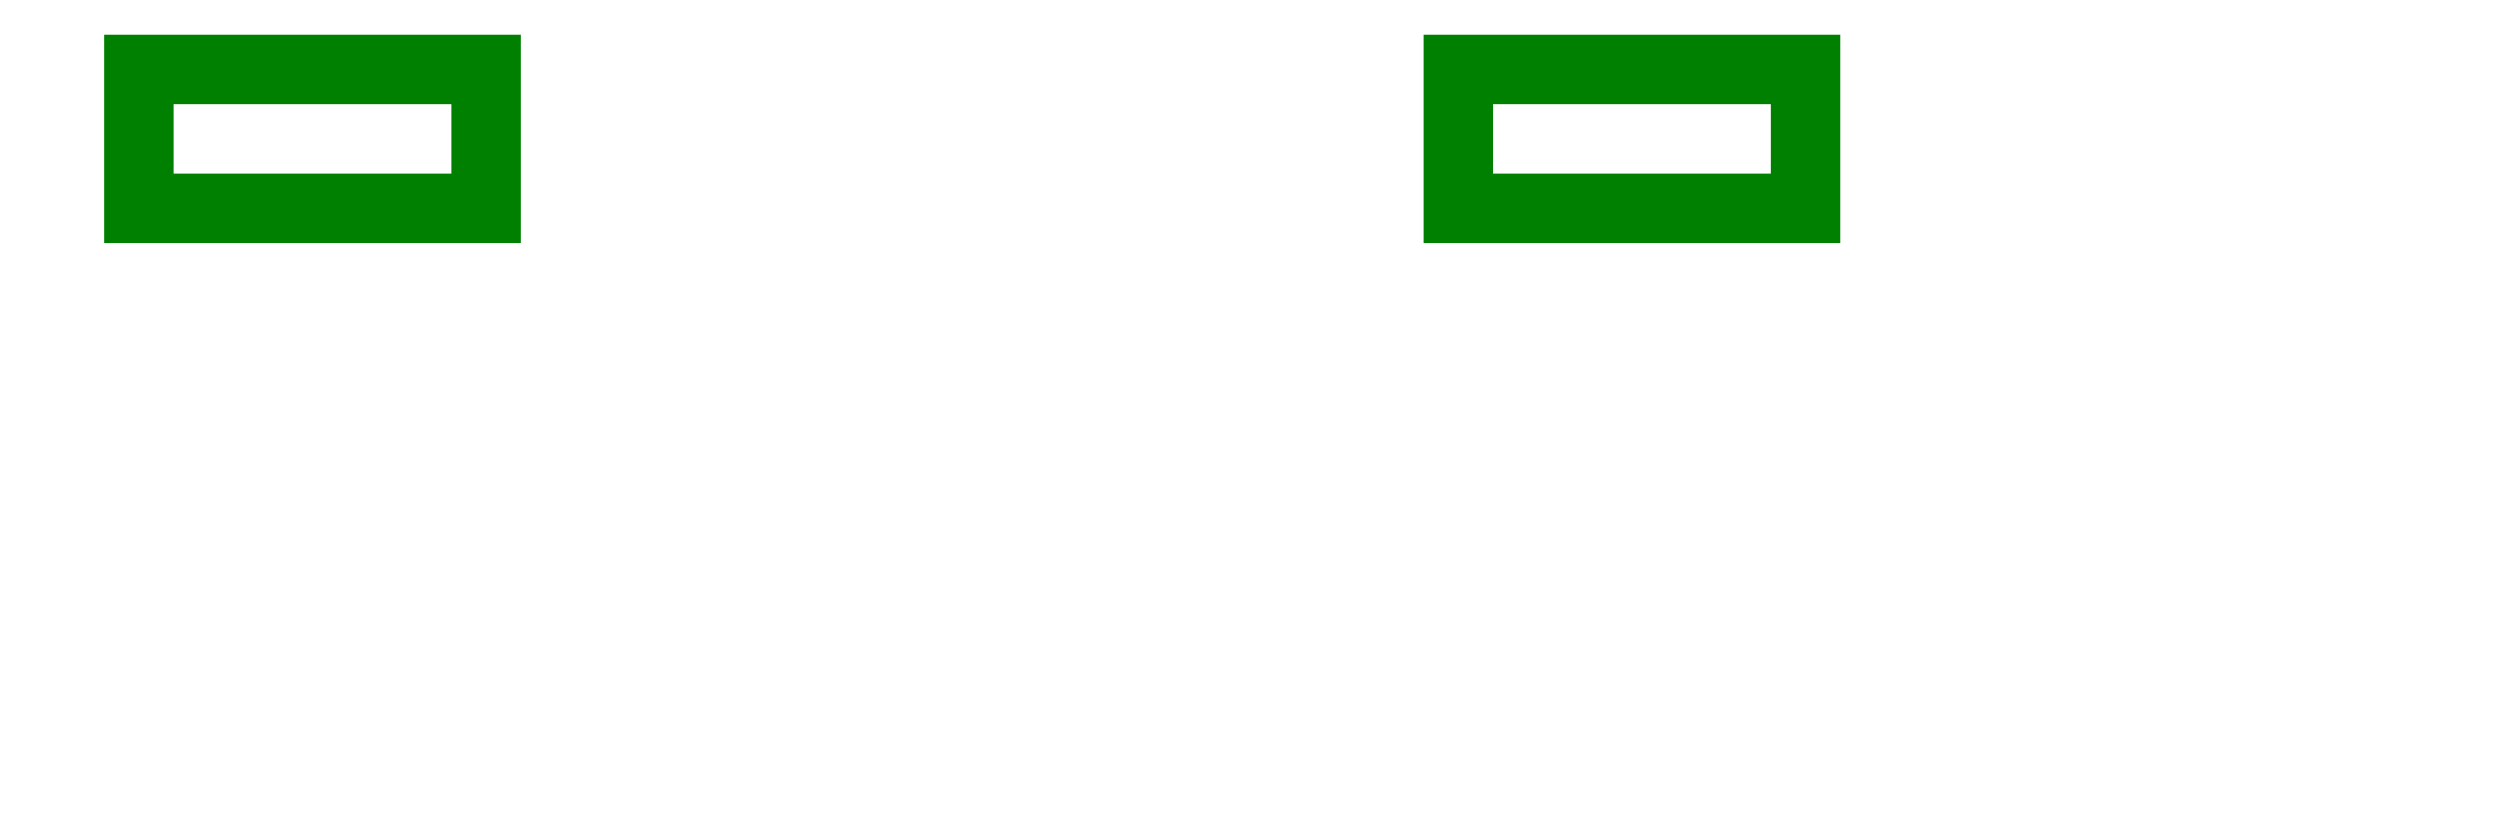 <svg width="36" height="12" viewBox="-14 -2 36 12" xmlns="http://www.w3.org/2000/svg"><path d="M -12 1 L -7 1 L -7 -1 L -12 -1 L -12 1 Z" stroke="green" stroke-width="1" fill="none" /><path d="M 7 1 L 12 1 L 12 -1 L 7 -1 L 7 1 Z" stroke="green" stroke-width="1" fill="none" /></svg>